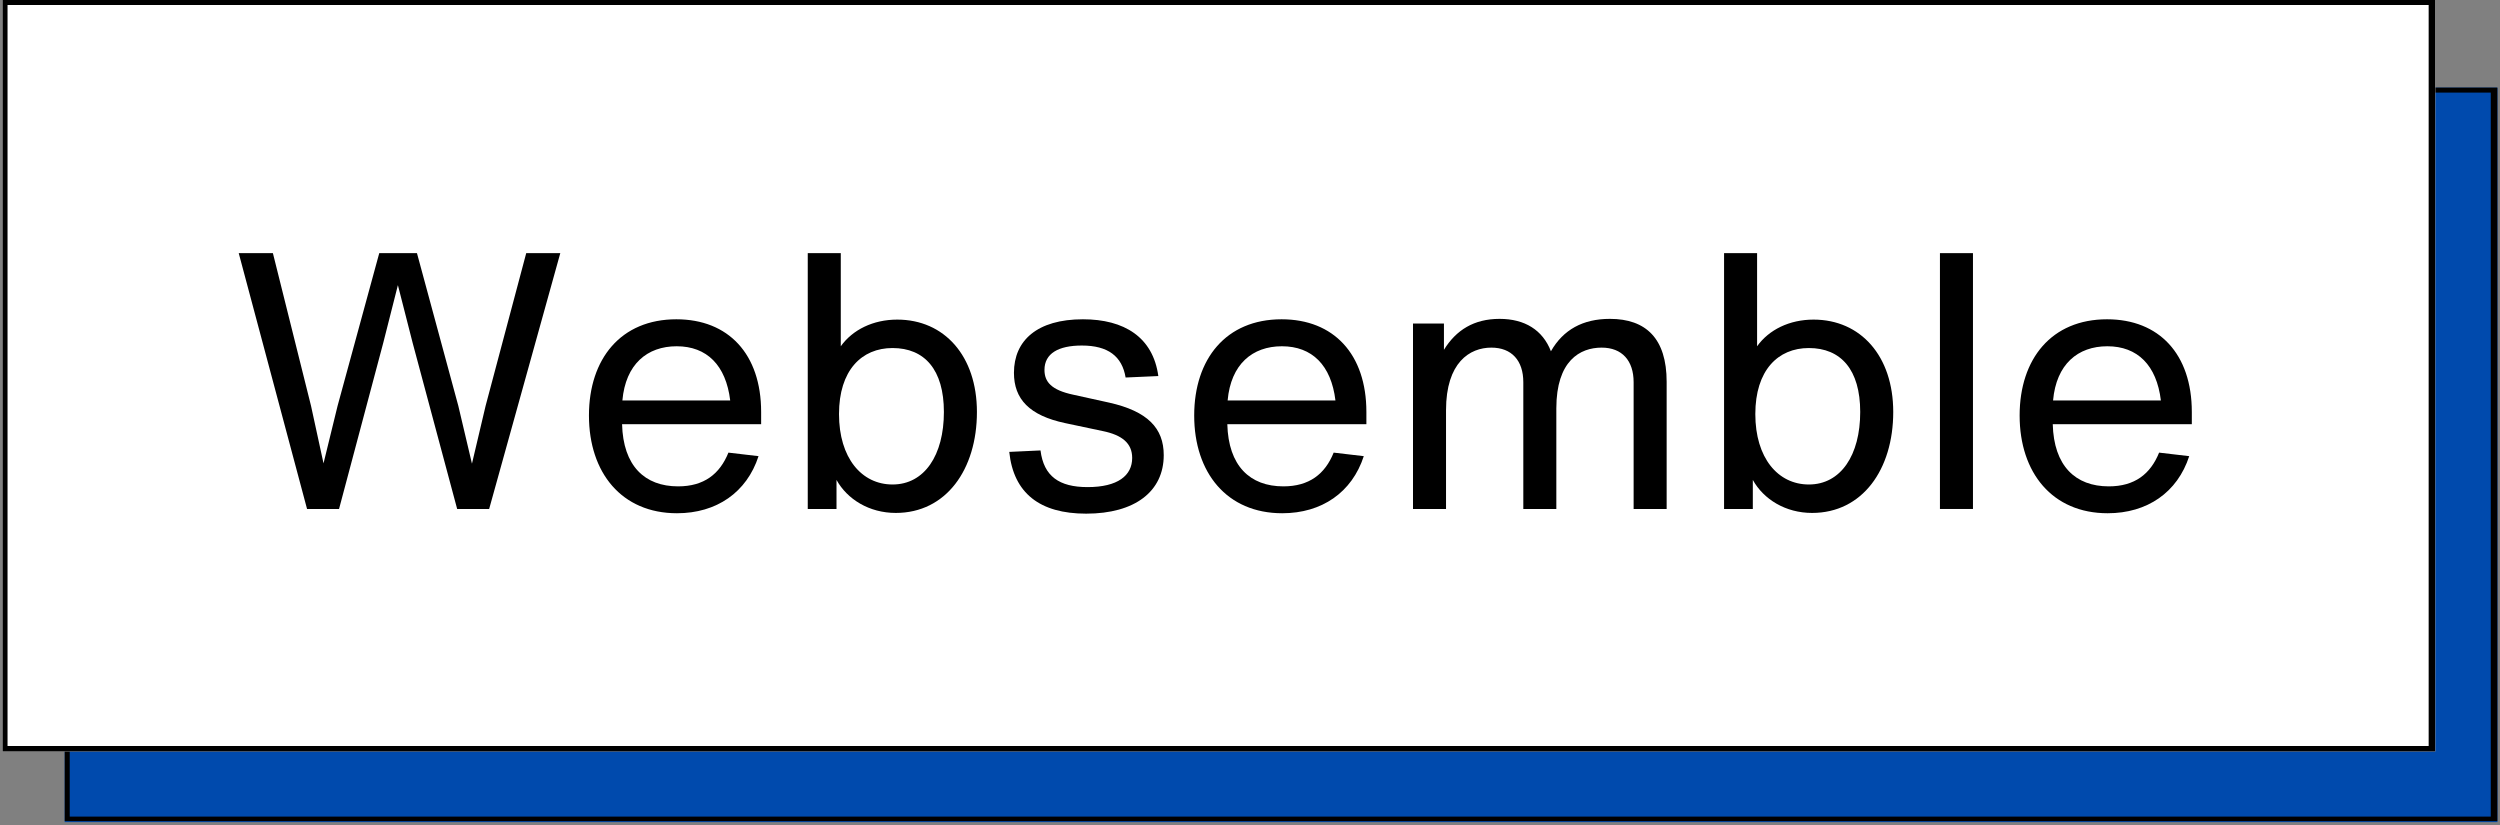 <svg xmlns="http://www.w3.org/2000/svg" xmlns:xlink="http://www.w3.org/1999/xlink" width="500" zoomAndPan="magnify" viewBox="0 0 375 123.75" height="165" preserveAspectRatio="xMidYMid meet" version="1.0"><rect x="0" y="0" width="375" height="123.75" fill="#808080" stroke="none"/><defs><g/><clipPath id="d9fb556bdb"><path d="M 9.703 13.145 L 374.621 13.145 L 374.621 123.32 L 9.703 123.32 Z M 9.703 13.145 " clip-rule="nonzero"/></clipPath><clipPath id="e26c2cc4e0"><path d="M 9.711 13.145 L 374.602 13.145 L 374.602 123.172 L 9.711 123.172 Z M 9.711 13.145 " clip-rule="nonzero"/></clipPath><clipPath id="46416f932a"><path d="M 0.379 0 L 365.297 0 L 365.297 112.723 L 0.379 112.723 Z M 0.379 0 " clip-rule="nonzero"/></clipPath><clipPath id="d645164a63"><path d="M 0.383 0 L 365.285 0 L 365.285 112.719 L 0.383 112.719 Z M 0.383 0 " clip-rule="nonzero"/></clipPath></defs><g clip-path="url(#d9fb556bdb)"><path fill="#004aad" d="M 9.703 13.145 L 374.66 13.145 L 374.66 123.32 L 9.703 123.32 Z M 9.703 13.145 " fill-opacity="1" fill-rule="nonzero"/></g><g clip-path="url(#e26c2cc4e0)"><path stroke-linecap="butt" transform="matrix(0.748, 0, 0, 0.748, 9.711, 13.145)" fill="none" stroke-linejoin="miter" d="M -0.001 -0 L 487.503 -0 L 487.503 147.187 L -0.001 147.187 Z M -0.001 -0 " stroke="#000000" stroke-width="2" stroke-opacity="1" stroke-miterlimit="4"/></g><g clip-path="url(#46416f932a)"><path fill="#ffffff" d="M 0.379 0 L 365.41 0 L 365.41 112.723 L 0.379 112.723 Z M 0.379 0 " fill-opacity="1" fill-rule="nonzero"/></g><g clip-path="url(#d645164a63)"><path stroke-linecap="butt" transform="matrix(0.748, 0, 0, 0.748, 0.384, 0)" fill="none" stroke-linejoin="miter" d="M -0.002 -0 L 487.518 -0 L 487.518 150.595 L -0.002 150.595 Z M -0.002 -0 " stroke="#000000" stroke-width="2" stroke-opacity="1" stroke-miterlimit="4"/></g><g fill="#000000" fill-opacity="1"><g transform="translate(34.2, 76.346)"><g><path d="M 38.641 -15.469 L 36.594 -6.797 L 34.547 -15.469 L 28.344 -38.375 L 22.688 -38.375 L 16.438 -15.469 L 14.328 -6.844 L 12.453 -15.469 L 6.734 -38.375 L 1.609 -38.375 L 11.859 0 L 16.656 0 L 23.281 -24.891 L 25.484 -33.578 L 27.703 -24.891 L 34.375 0 L 39.172 0 L 49.844 -38.375 L 44.734 -38.375 Z M 38.641 -15.469 "/></g></g></g><g fill="#000000" fill-opacity="1"><g transform="translate(85.655, 76.346)"><g><path d="M 28.516 -14.547 C 28.516 -23.234 23.609 -28.453 15.797 -28.453 C 7.484 -28.453 2.688 -22.531 2.688 -14.016 C 2.688 -5.438 7.594 0.641 15.891 0.641 C 21.828 0.641 26.359 -2.484 28.125 -7.922 L 23.609 -8.453 C 22.312 -5.234 19.938 -3.391 16.062 -3.391 C 11.047 -3.391 7.812 -6.469 7.656 -12.719 L 28.516 -12.719 Z M 15.844 -24.406 C 20.375 -24.406 23.234 -21.562 23.875 -16.281 L 7.703 -16.281 C 8.188 -21.719 11.422 -24.406 15.844 -24.406 Z M 15.844 -24.406 "/></g></g></g><g fill="#000000" fill-opacity="1"><g transform="translate(116.851, 76.346)"><g><path d="M 17.734 -28.406 C 14.125 -28.406 11.047 -26.891 9.266 -24.406 L 9.266 -38.375 L 4.312 -38.375 L 4.312 0 L 8.625 0 L 8.625 -4.359 C 10.234 -1.453 13.531 0.594 17.516 0.594 C 25.062 0.594 29.688 -5.922 29.688 -14.547 C 29.688 -22.953 24.797 -28.406 17.734 -28.406 Z M 17.031 -3.672 C 12.391 -3.672 9 -7.656 9 -14.234 C 9 -20.797 12.391 -24.141 17.031 -24.141 C 21.828 -24.141 24.734 -20.906 24.734 -14.547 C 24.734 -8.078 21.828 -3.672 17.031 -3.672 Z M 17.031 -3.672 "/></g></g></g><g fill="#000000" fill-opacity="1"><g transform="translate(149.233, 76.346)"><g><path d="M 13.688 0.703 C 21.016 0.703 25.328 -2.641 25.328 -8.078 C 25.328 -12.125 22.906 -14.656 17.141 -15.953 L 11.75 -17.141 C 8.453 -17.844 7.438 -19.078 7.438 -20.859 C 7.438 -23.328 9.531 -24.516 13.047 -24.516 C 16.969 -24.516 19.078 -22.906 19.609 -19.719 L 24.516 -19.938 C 23.719 -25.766 19.406 -28.453 13.203 -28.453 C 6.359 -28.453 2.859 -25.281 2.859 -20.422 C 2.859 -16.484 5.172 -14.016 10.562 -12.875 L 16.172 -11.688 C 19.078 -11.094 20.594 -9.859 20.594 -7.656 C 20.594 -5.016 18.438 -3.281 13.906 -3.281 C 9.641 -3.281 7.328 -4.906 6.844 -8.781 L 2.156 -8.562 C 2.797 -2.375 6.734 0.703 13.688 0.703 Z M 13.688 0.703 "/></g></g></g><g fill="#000000" fill-opacity="1"><g transform="translate(176.442, 76.346)"><g><path d="M 28.516 -14.547 C 28.516 -23.234 23.609 -28.453 15.797 -28.453 C 7.484 -28.453 2.688 -22.531 2.688 -14.016 C 2.688 -5.438 7.594 0.641 15.891 0.641 C 21.828 0.641 26.359 -2.484 28.125 -7.922 L 23.609 -8.453 C 22.312 -5.234 19.938 -3.391 16.062 -3.391 C 11.047 -3.391 7.812 -6.469 7.656 -12.719 L 28.516 -12.719 Z M 15.844 -24.406 C 20.375 -24.406 23.234 -21.562 23.875 -16.281 L 7.703 -16.281 C 8.188 -21.719 11.422 -24.406 15.844 -24.406 Z M 15.844 -24.406 "/></g></g></g><g fill="#000000" fill-opacity="1"><g transform="translate(207.638, 76.346)"><g><path d="M 33.844 -28.516 C 29.797 -28.516 26.844 -26.891 25 -23.656 C 23.766 -26.844 21.078 -28.516 17.297 -28.516 C 13.469 -28.516 10.781 -26.844 8.953 -23.875 L 8.953 -27.812 L 4.312 -27.812 L 4.312 0 L 9.266 0 L 9.266 -14.812 C 9.266 -21.984 12.828 -24.203 16.062 -24.203 C 19.125 -24.203 20.859 -22.25 20.859 -19.016 L 20.859 0 L 25.812 0 L 25.812 -15.094 C 25.812 -22.25 29.375 -24.203 32.609 -24.203 C 35.672 -24.203 37.406 -22.25 37.406 -19.016 L 37.406 0 L 42.359 0 L 42.359 -19.078 C 42.359 -25.547 39.281 -28.516 33.844 -28.516 Z M 33.844 -28.516 "/></g></g></g><g fill="#000000" fill-opacity="1"><g transform="translate(254.298, 76.346)"><g><path d="M 17.734 -28.406 C 14.125 -28.406 11.047 -26.891 9.266 -24.406 L 9.266 -38.375 L 4.312 -38.375 L 4.312 0 L 8.625 0 L 8.625 -4.359 C 10.234 -1.453 13.531 0.594 17.516 0.594 C 25.062 0.594 29.688 -5.922 29.688 -14.547 C 29.688 -22.953 24.797 -28.406 17.734 -28.406 Z M 17.031 -3.672 C 12.391 -3.672 9 -7.656 9 -14.234 C 9 -20.797 12.391 -24.141 17.031 -24.141 C 21.828 -24.141 24.734 -20.906 24.734 -14.547 C 24.734 -8.078 21.828 -3.672 17.031 -3.672 Z M 17.031 -3.672 "/></g></g></g><g fill="#000000" fill-opacity="1"><g transform="translate(286.679, 76.346)"><g><path d="M 9.266 0 L 9.266 -38.375 L 4.312 -38.375 L 4.312 0 Z M 9.266 0 "/></g></g></g><g fill="#000000" fill-opacity="1"><g transform="translate(300.257, 76.346)"><g><path d="M 28.516 -14.547 C 28.516 -23.234 23.609 -28.453 15.797 -28.453 C 7.484 -28.453 2.688 -22.531 2.688 -14.016 C 2.688 -5.438 7.594 0.641 15.891 0.641 C 21.828 0.641 26.359 -2.484 28.125 -7.922 L 23.609 -8.453 C 22.312 -5.234 19.938 -3.391 16.062 -3.391 C 11.047 -3.391 7.812 -6.469 7.656 -12.719 L 28.516 -12.719 Z M 15.844 -24.406 C 20.375 -24.406 23.234 -21.562 23.875 -16.281 L 7.703 -16.281 C 8.188 -21.719 11.422 -24.406 15.844 -24.406 Z M 15.844 -24.406 "/></g></g></g></svg>